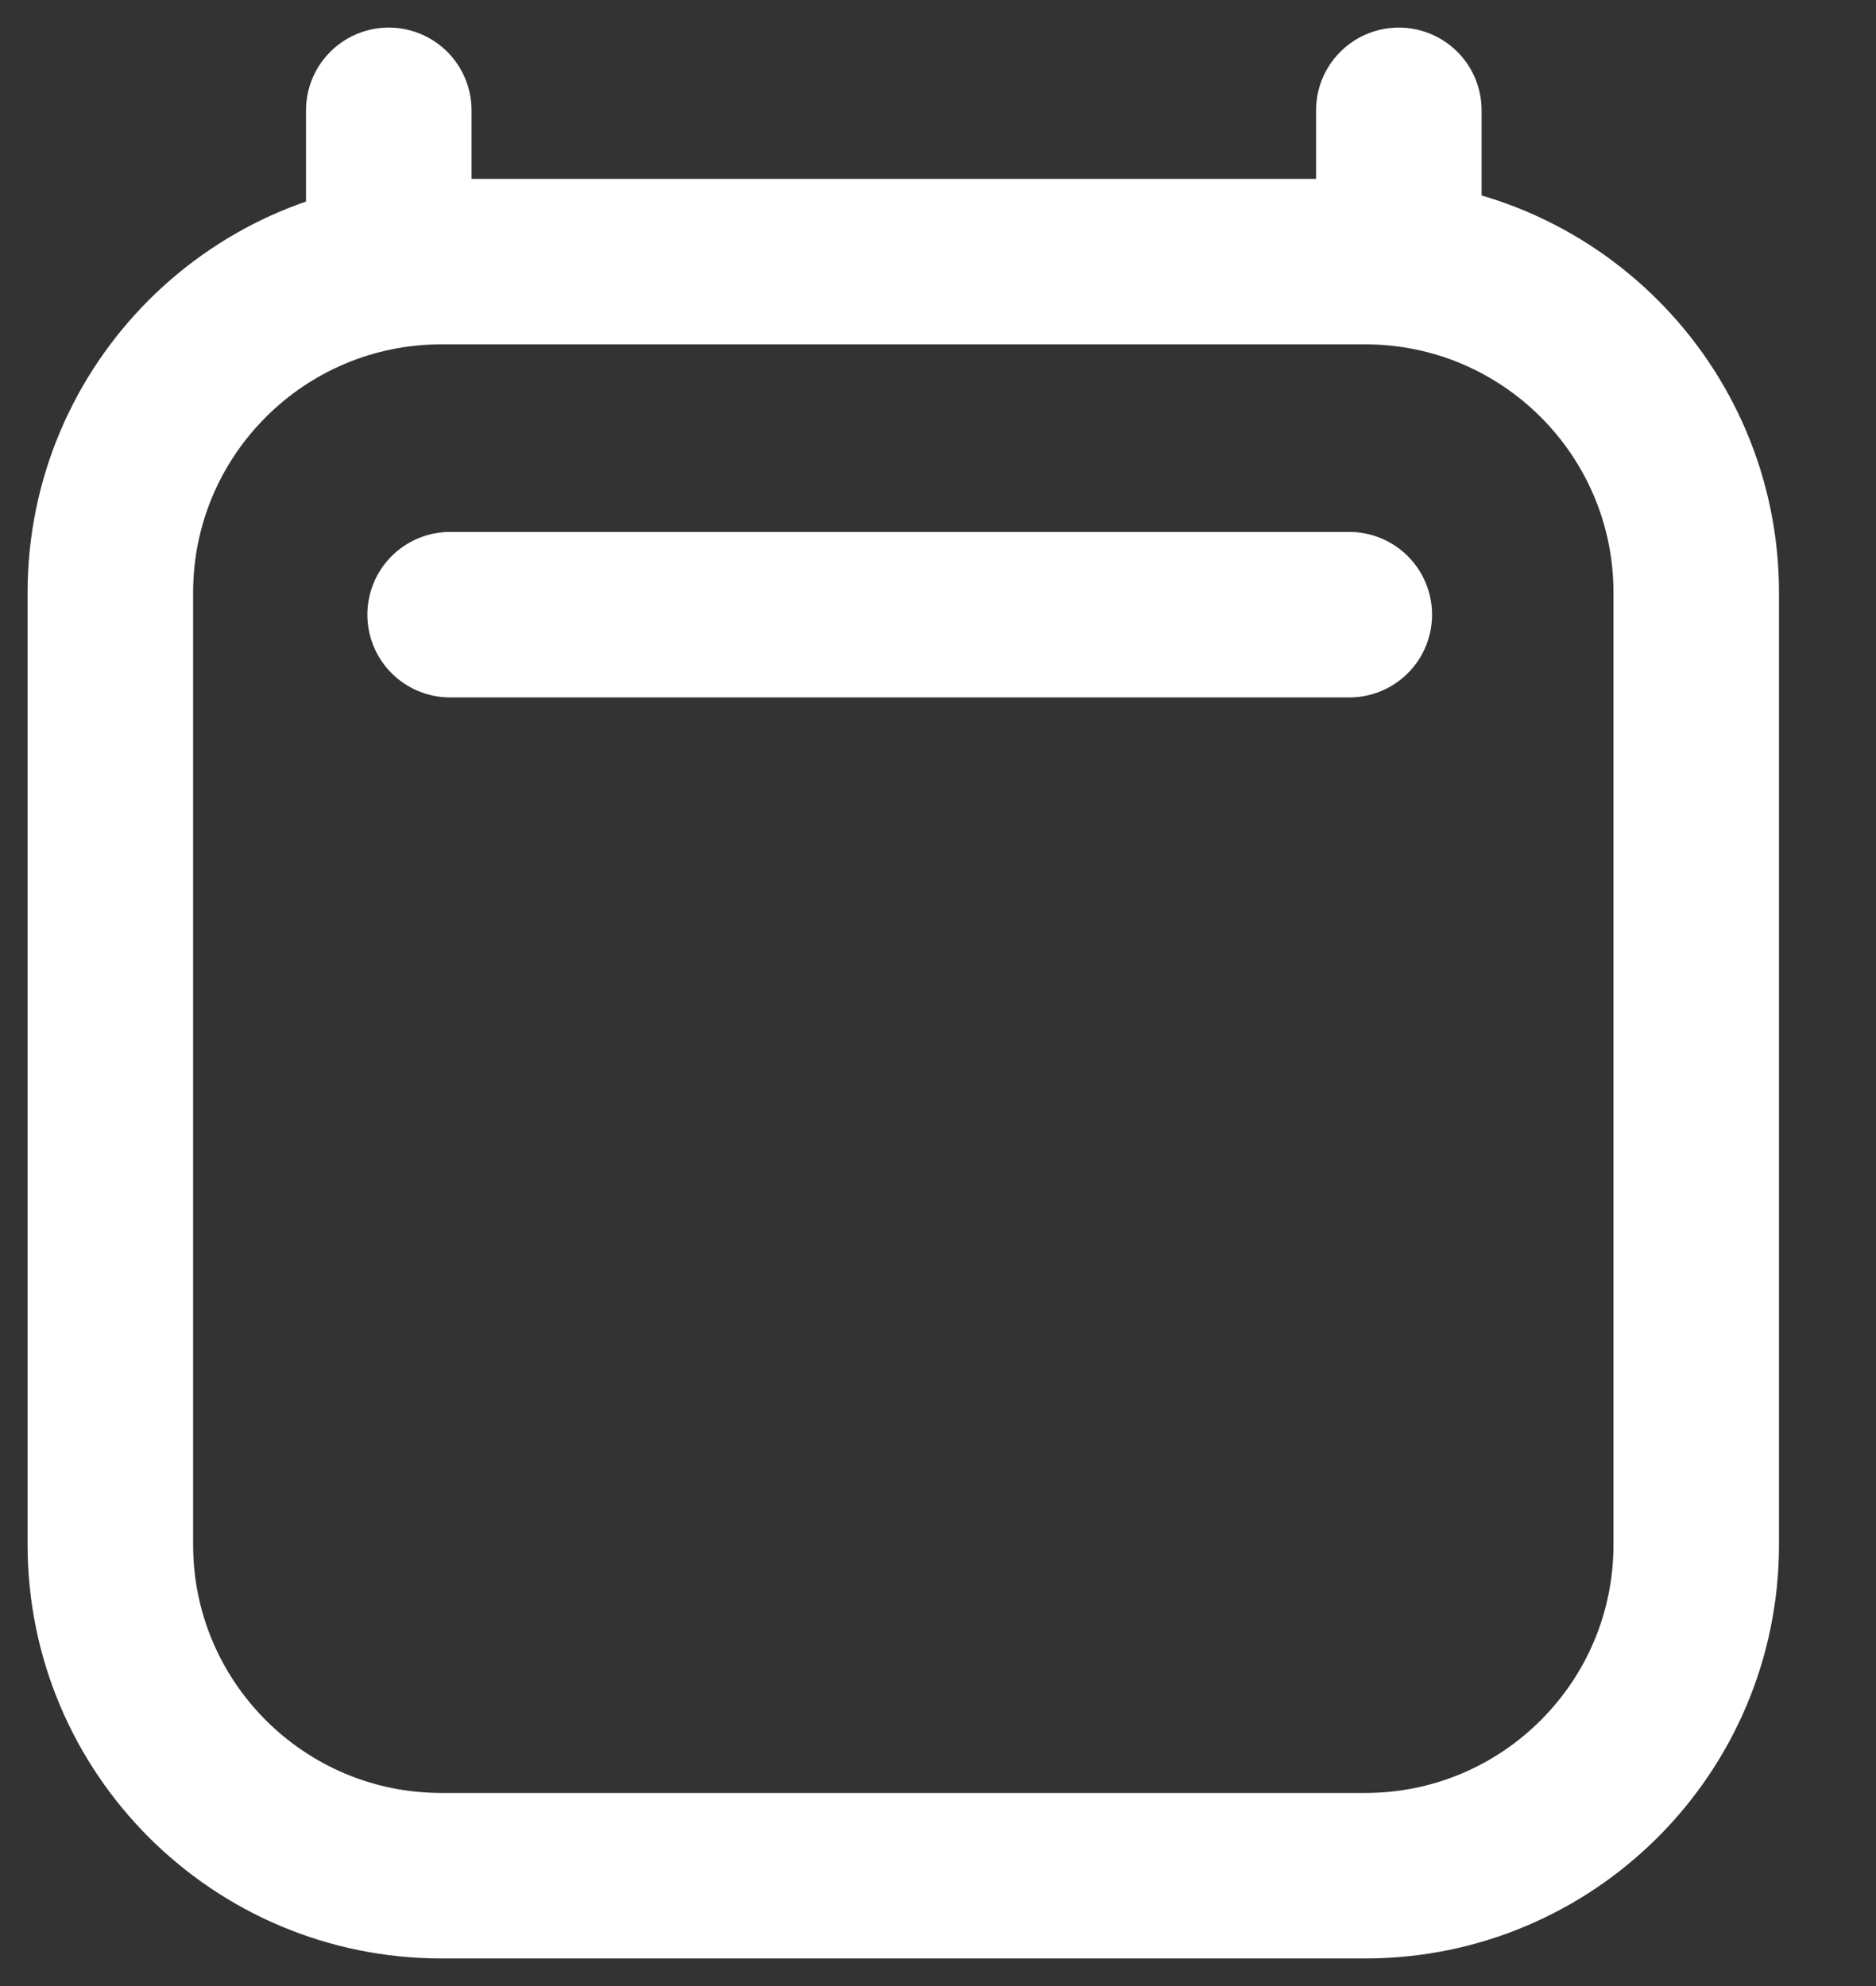 <svg width="17" height="18" viewBox="0 0 17 18" fill="none" xmlns="http://www.w3.org/2000/svg">
<rect x="0" y="0" width="17" height="18" fill="#333333" stroke="none"/>
<path d="M4.079 5.571H12.227M3.523 1V2.372M12.676 1V2.371M15.371 5.371L15.371 14C15.371 15.657 14.028 17 12.371 17H4C2.343 17 1 15.657 1 14V5.371C1 3.715 2.343 2.371 4 2.371H12.371C14.028 2.371 15.371 3.715 15.371 5.371Z" stroke="white" stroke-width="1.5" stroke-linecap="round" stroke-linejoin="round"/>
</svg>

